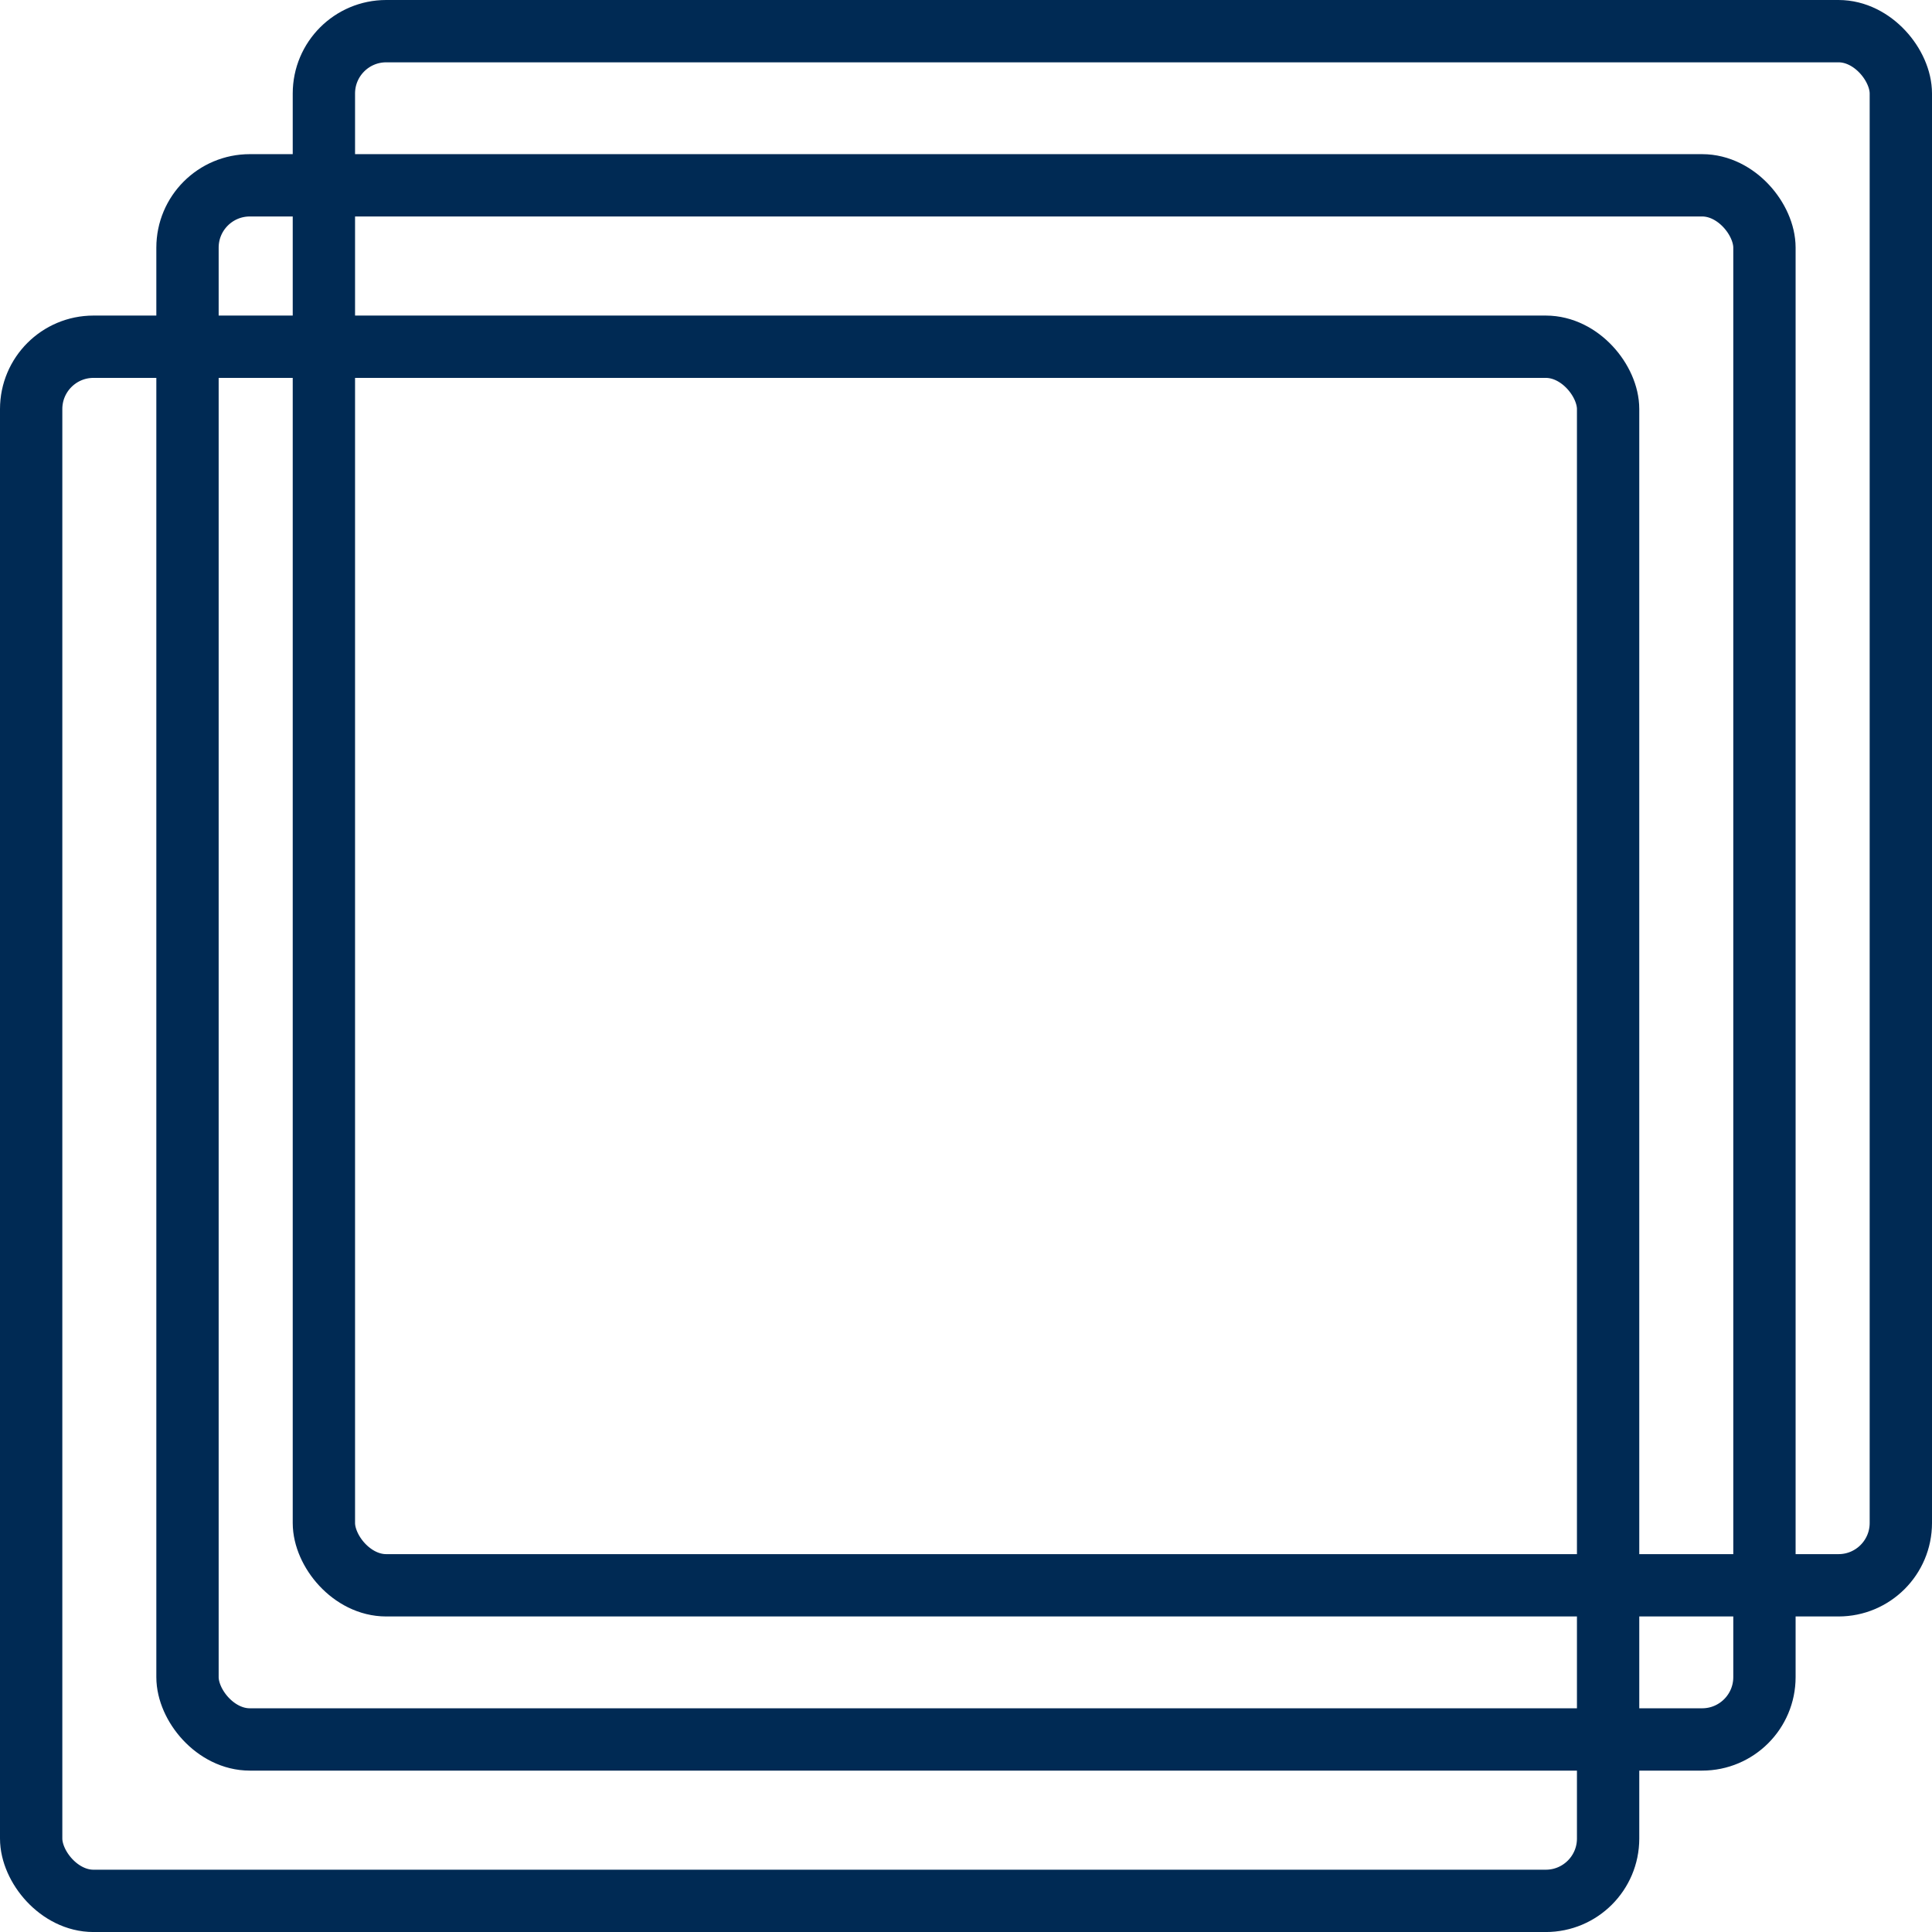 <svg width="62" height="62" viewBox="0 0 62 62" fill="none" xmlns="http://www.w3.org/2000/svg">
<rect x="1" y="11.127" width="50.606" height="49.874" rx="2" stroke="#002A54" stroke-width="2"/>
<rect x="6.017" y="5.947" width="50.606" height="49.874" rx="2" stroke="#002A54" stroke-width="2"/>
<rect x="10.394" y="1" width="50.606" height="49.874" rx="2" stroke="#002A54" stroke-width="2"/>
</svg>
